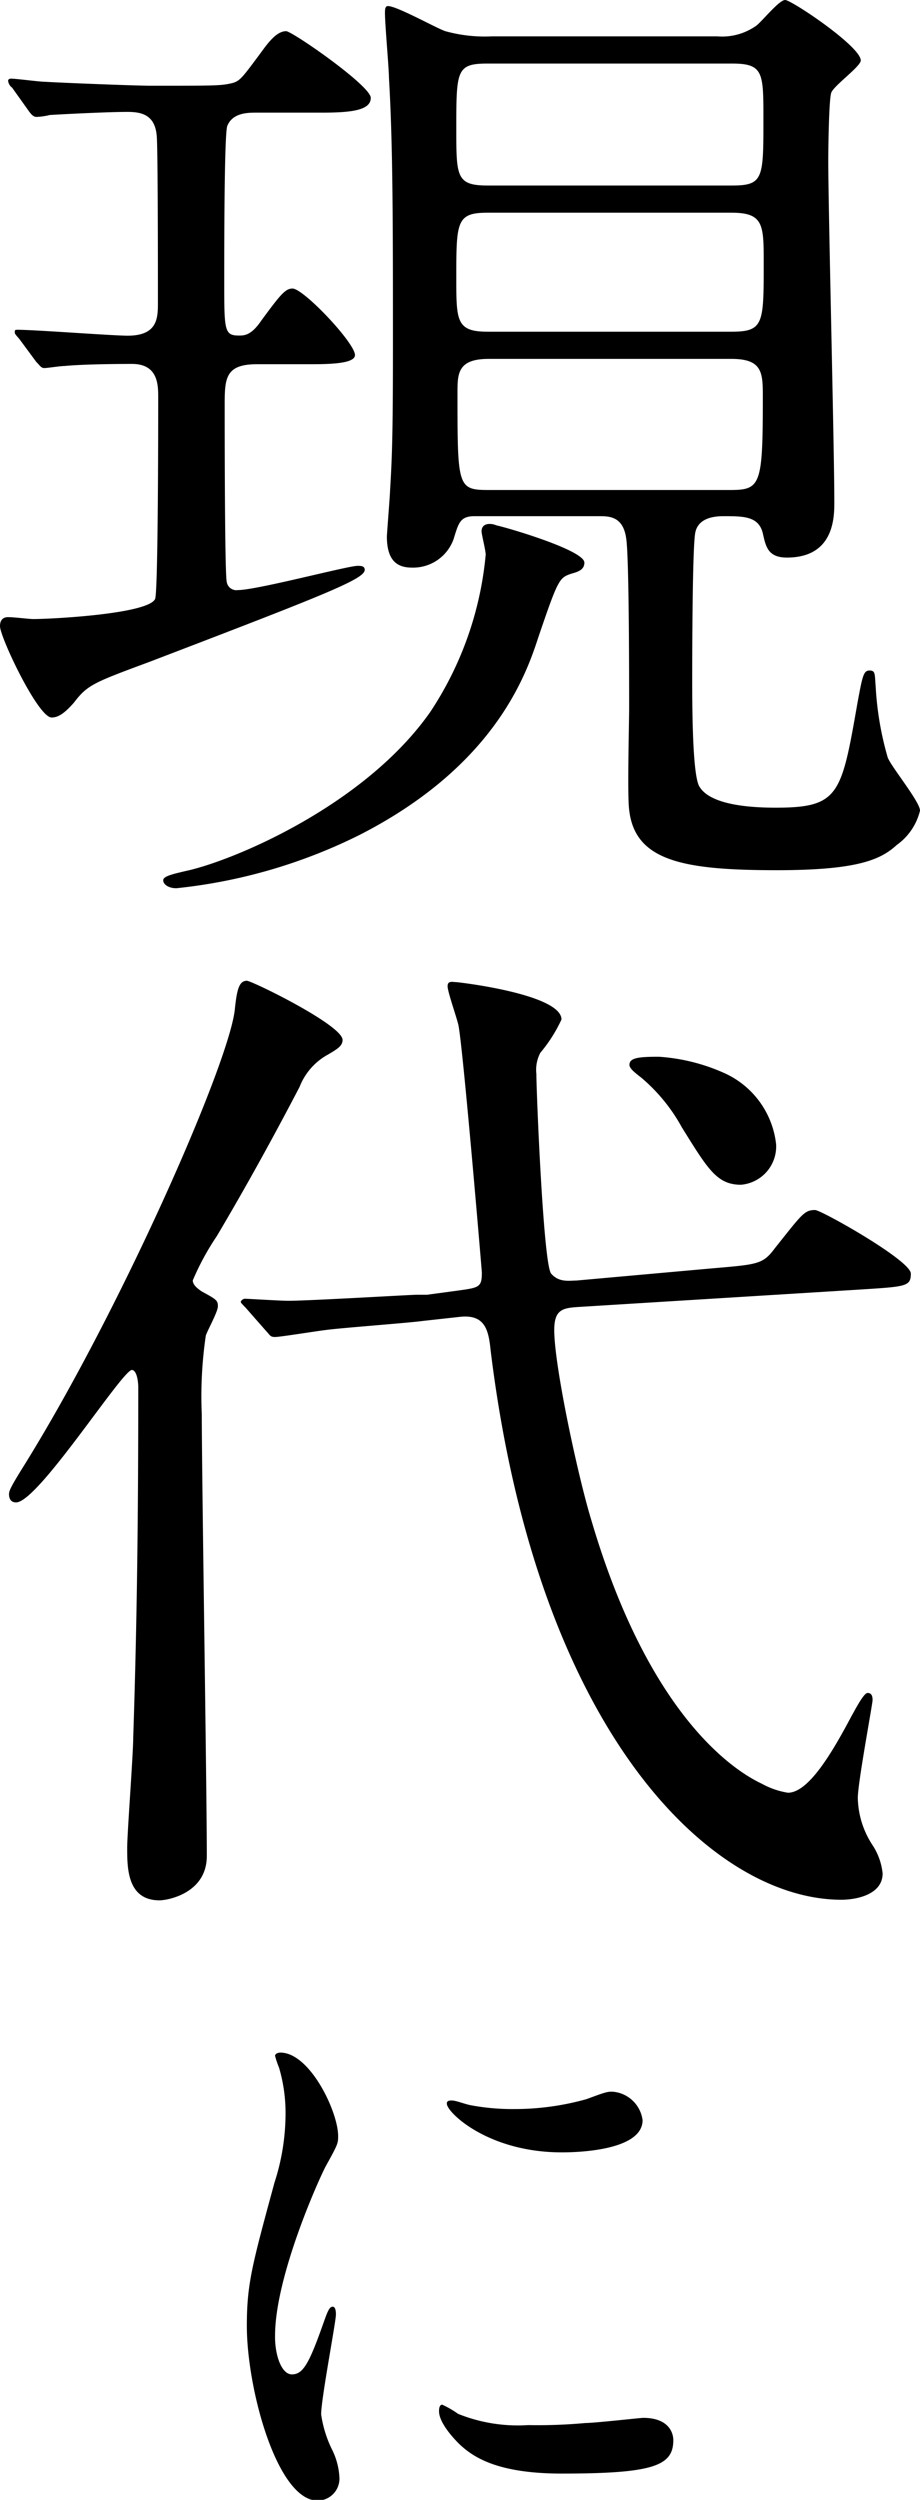 <svg xmlns="http://www.w3.org/2000/svg" viewBox="0 0 62.28 169.12"><title>アセット 4</title><g id="レイヤー_2" data-name="レイヤー 2"><g id="レイヤー_2-2" data-name="レイヤー 2"><path d="M1.3,22.92C1,22.58,1,22.58,1,22.44s.07-.13.21-.13c1.16,0,6.41.4,7.43.4,2.05,0,2.05-1.22,2.05-2.25,0-1.91,0-9.75-.07-11.12-.07-1.56-1-1.77-2-1.77-1.22,0-4.09.14-5.25.21a4.55,4.55,0,0,1-.89.13c-.2,0-.34-.13-.54-.41L.82,5.93a.66.66,0,0,1-.27-.47c0-.07.06-.14.2-.14.34,0,1.91.21,2.25.21.89.06,6.14.27,7.23.27,4.16,0,4.64,0,5.32-.14s.75-.27,2.12-2.11c.54-.75,1.09-1.44,1.7-1.44.41,0,5.73,3.69,5.73,4.51s-1.23,1-3.27,1H17.39c-.61,0-1.63,0-2,.89-.21.48-.21,8.18-.21,10.5,0,3.35,0,3.69,1,3.69.35,0,.82,0,1.5-1,1.3-1.77,1.64-2.18,2.12-2.18.75,0,4.23,3.68,4.23,4.5,0,.62-1.91.62-3.21.62H17.39c-2.18,0-2.18,1-2.18,2.86,0,1.23,0,11.32.14,11.87a.66.66,0,0,0,.75.55c1.29,0,7.43-1.64,8.11-1.64.21,0,.48,0,.48.27,0,.62-2.59,1.64-14.53,6.21C6.34,46.18,5.93,46.32,5,47.54c-.55.62-1,1-1.5,1C2.59,48.57,0,43.11,0,42.36c0-.34.14-.61.55-.61s1.43.13,1.7.13c1.23,0,7.78-.34,8.25-1.36.21-.48.21-12.35.21-13.64,0-.82,0-2.26-1.77-2.26-.28,0-3.14,0-4.57.14-.28,0-1.16.14-1.37.14s-.27-.14-.54-.41ZM39.56,38.06c0,.48-.41.62-.88.75-.82.28-.89.34-2.26,4.37-.88,2.73-3.13,8.73-12.07,13.3a36.12,36.12,0,0,1-12.41,3.61c-.55,0-.89-.27-.89-.54s.61-.41,1.5-.62c3.21-.68,12.14-4.43,16.58-10.77a23.06,23.06,0,0,0,3.75-10.64c0-.28-.28-1.37-.28-1.57,0-.62.69-.55,1-.41C34.51,35.74,39.56,37.24,39.56,38.06Zm9-35.6a4,4,0,0,0,2.59-.69c.34-.2,1.57-1.77,2-1.77s5.12,3.14,5.12,4.09c0,.41-1.84,1.71-2,2.19s-.2,3.88-.2,4.57c0,3.27.41,19.5.41,23.12,0,1,0,3.75-3.21,3.75-1.29,0-1.43-.75-1.63-1.64-.28-1.16-1.3-1.16-2.66-1.16-.69,0-1.71.14-1.91,1.1s-.21,8.25-.21,9.89,0,6.48.48,7.29c.75,1.3,3.61,1.44,5.18,1.44,4.3,0,4.44-.89,5.53-7.1.34-1.84.41-2.18.82-2.18s.34.27.41,1.09a21.29,21.29,0,0,0,.81,4.78c.21.61,2.19,3,2.19,3.61a4,4,0,0,1-1.57,2.32c-1.09,1-2.66,1.71-8.12,1.71-6.34,0-9.62-.62-10-4.1-.13-1,0-5.79,0-6.89,0-1.91,0-10.23-.2-11.46-.21-1.5-1.16-1.5-1.84-1.5H32.13c-1,0-1.09.48-1.43,1.57a2.91,2.91,0,0,1-2.8,1.91c-.89,0-1.71-.34-1.71-2.11,0-.14.21-2.8.21-3,.13-2.19.2-3.55.2-9.76,0-8.39,0-13.71-.27-18.28,0-.61-.27-3.61-.27-4.36,0-.21,0-.48.2-.48.62,0,3.28,1.5,3.89,1.7a10,10,0,0,0,3.14.35Zm1,10.09c2.12,0,2.12-.48,2.12-4.5,0-3.14,0-3.75-2.12-3.75H33c-2.11,0-2.11.47-2.11,4.43,0,3.21,0,3.82,2.11,3.82ZM33,14.39c-2.11,0-2.11.62-2.11,4.44,0,2.86,0,3.61,2.11,3.61H49.52c2.18,0,2.18-.54,2.18-4.64,0-2.59,0-3.41-2.18-3.41ZM49.38,33.15c2.12,0,2.26-.27,2.26-6.27,0-1.64,0-2.6-2.12-2.6H33.08c-2.11,0-2.11,1-2.11,2.32,0,6.41,0,6.55,2.18,6.55Z"/><path d="M1.09,101.64c-.41,0-.48-.34-.48-.55s.07-.41.82-1.63C8,89,15.42,72.17,15.89,68.35c.14-1.36.28-2,.82-2,.34,0,6.48,3,6.48,4,0,.41-.34.61-1,1a4.25,4.25,0,0,0-1.91,2.18c-1.78,3.41-3.62,6.75-5.6,10.09a17.72,17.72,0,0,0-1.63,3c0,.34.41.61.61.75,1,.54,1.09.61,1.09,1s-.75,1.71-.82,2a28.22,28.22,0,0,0-.27,5.32c0,4.23.34,25.17.34,29.87,0,2.53-2.66,3-3.2,3-2.19,0-2.19-2.19-2.19-3.55,0-1,.41-6.35.41-7.51.27-8.11.34-15.55.34-23.66,0-.28-.07-1.1-.41-1.16C8.39,92.5,2.59,101.64,1.09,101.64ZM48.16,85.81c3.13-.27,3.48-.27,4.29-1.36,1.85-2.32,2-2.59,2.73-2.59.41,0,6.48,3.41,6.48,4.3s-.34.88-3.61,1.09L39.29,88.41c-1.16.07-1.77.13-1.77,1.57,0,2.45,1.63,10,2.52,12.89,3.68,12.48,9.07,16.64,11.53,17.8a5.42,5.42,0,0,0,1.77.61c1.43,0,3.07-2.86,4.3-5.18.2-.34.82-1.57,1.09-1.57s.34.21.34.48-1,5.59-1,6.62a6,6,0,0,0,1,3.2,4.29,4.29,0,0,1,.68,1.91c0,1.43-1.77,1.78-2.79,1.78-8.67,0-20.54-11.12-23.74-37.11-.14-1.37-.34-2.53-2.12-2.32l-2.45.27c-1,.14-5.66.48-6.62.62-.54.06-3.07.47-3.41.47s-.34-.13-.61-.41l-1.37-1.56c-.27-.28-.34-.35-.34-.41s.14-.21.28-.21S19,88,19.51,88c1.43,0,8.32-.41,8.73-.41h.68l2-.27c1.5-.21,1.7-.21,1.7-1.23,0-.07-1.22-14.6-1.57-16.65-.06-.41-.75-2.32-.75-2.72s.35-.28.55-.28,7.16.82,7.16,2.53a10,10,0,0,1-1.43,2.25,2.47,2.47,0,0,0-.27,1.43c0,1.16.47,12.89,1,13.51s1.23.47,1.71.47ZM49,72.58a6,6,0,0,1,3.54,4.84,2.6,2.6,0,0,1-2.38,2.73c-1.64,0-2.26-1.09-4-3.88a11.84,11.84,0,0,0-2.73-3.35c-.34-.27-.82-.61-.82-.88,0-.48.62-.55,2-.55A12.88,12.88,0,0,1,49,72.58Z"/><path d="M19.76,160.63c.75,0,1.16-.71,2.13-3.46.27-.76.4-1.12.63-1.12s.22.45.22.54c0,.49-1,5.69-1,6.75a8,8,0,0,0,.71,2.32,4.76,4.76,0,0,1,.53,2,1.49,1.49,0,0,1-1.47,1.51c-2.75,0-4.8-7.55-4.8-11.82,0-2.85.36-4.13,1.87-9.69a15.18,15.18,0,0,0,.75-4.62,10.82,10.82,0,0,0-.44-3.16,6.28,6.28,0,0,1-.27-.8c0-.13.18-.22.36-.22,2,0,3.91,4,3.91,5.64,0,.49,0,.54-.84,2.05-.49.93-3.43,7.47-3.43,11.47C18.6,159.3,19.05,160.63,19.76,160.63Zm25.82,4.45c0,1.73-1.33,2.26-7.55,2.26-4.36,0-6-1.11-6.94-2-.22-.22-1.37-1.37-1.37-2.22,0-.09,0-.44.22-.44a6.56,6.56,0,0,1,1.07.62,10.85,10.85,0,0,0,4.75.76,35.3,35.3,0,0,0,3.87-.14c.62,0,3.73-.35,3.91-.35C45.23,163.57,45.58,164.54,45.58,165.08ZM43.5,143.43c0,2.18-4.94,2.18-5.47,2.18-5,0-7.78-2.71-7.78-3.29,0-.09,0-.22.31-.22s.67.17,1.25.31a15.34,15.34,0,0,0,3,.27,18.05,18.05,0,0,0,4.89-.67c1.33-.49,1.46-.54,1.91-.49A2.22,2.22,0,0,1,43.5,143.43Z"/></g></g></svg>